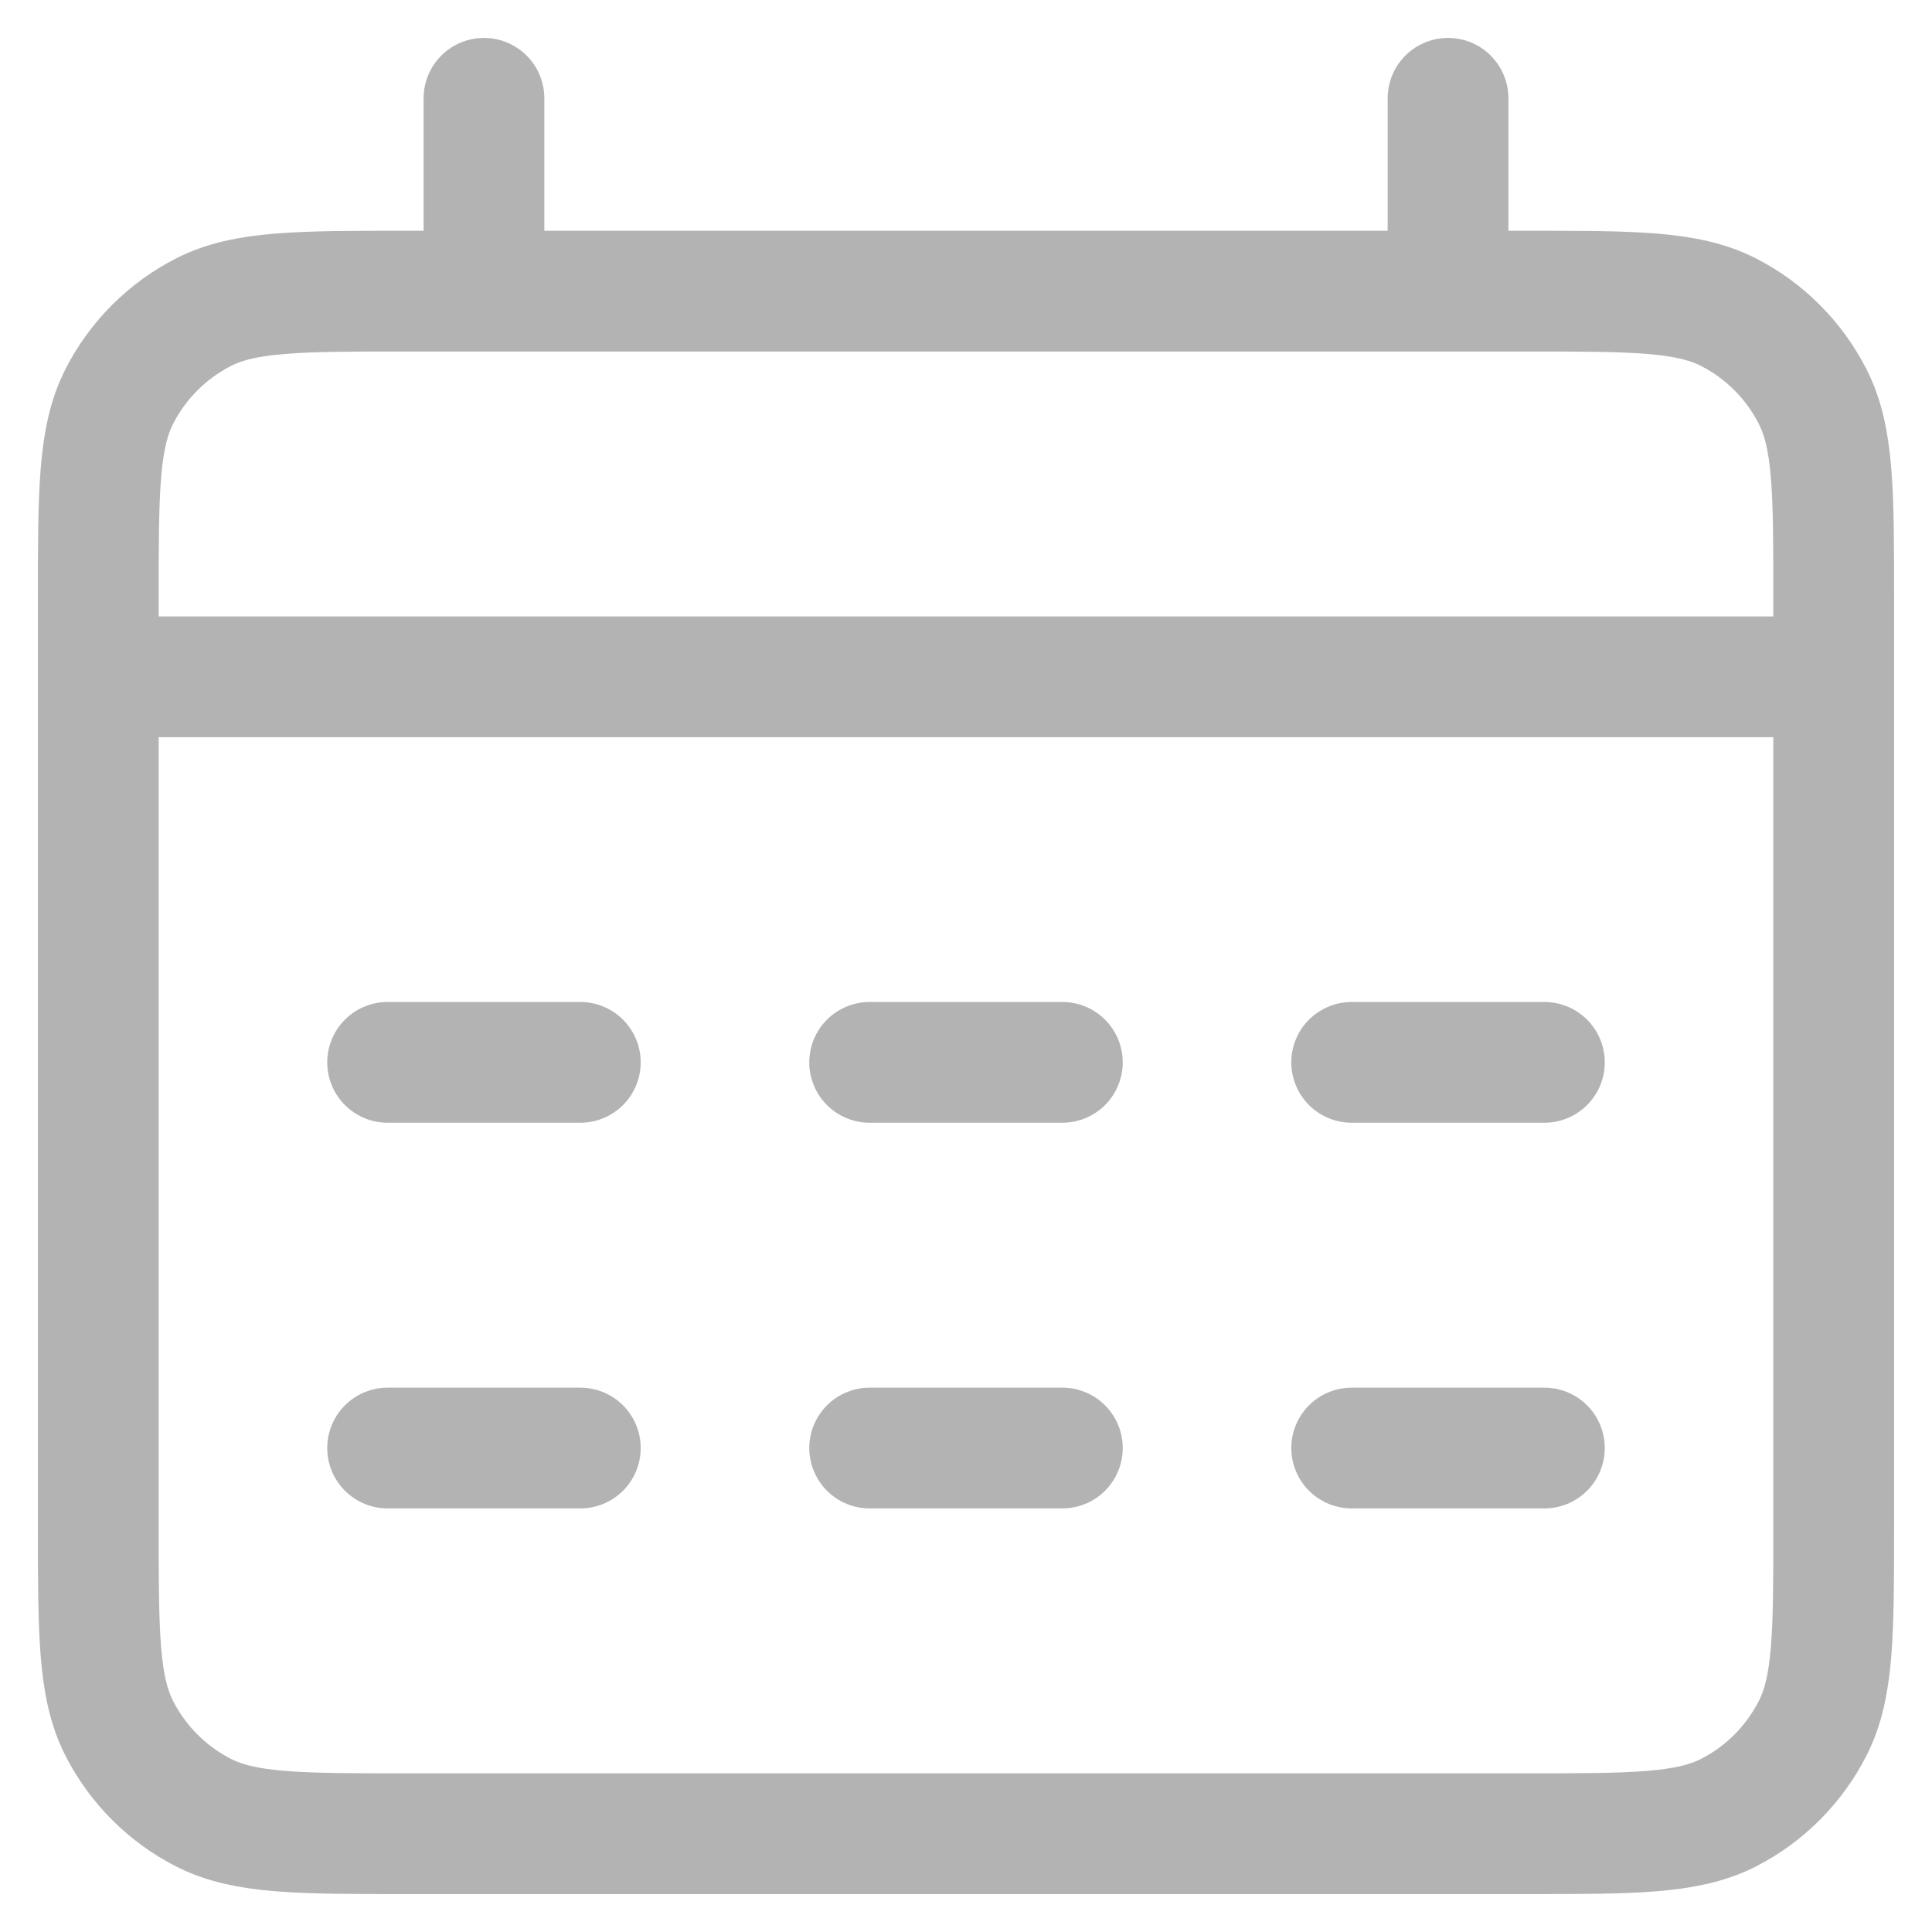 <svg width="16" height="16" viewBox="0 0 16 16" fill="none" xmlns="http://www.w3.org/2000/svg">
    <path
        d="M0.814 5.605H15.186M4.008 0.814V2.411M11.992 0.814V2.411M3.21 8.798H4.806M3.21 11.992H4.806M7.202 8.798H8.798M7.202 11.992H8.798M11.194 8.798H12.79M11.194 11.992H12.79M3.369 15.186H12.631C13.525 15.186 13.972 15.186 14.314 15.012C14.614 14.859 14.858 14.614 15.011 14.314C15.186 13.972 15.186 13.525 15.186 12.631V4.966C15.186 4.072 15.186 3.625 15.011 3.283C14.858 2.983 14.614 2.738 14.314 2.585C13.972 2.411 13.525 2.411 12.631 2.411H3.369C2.475 2.411 2.028 2.411 1.686 2.585C1.386 2.738 1.141 2.983 0.988 3.283C0.814 3.625 0.814 4.072 0.814 4.966V12.631C0.814 13.525 0.814 13.972 0.988 14.314C1.141 14.614 1.386 14.859 1.686 15.012C2.028 15.186 2.475 15.186 3.369 15.186Z"
        stroke="#B3B3B3" stroke-linecap="round" stroke-linejoin="round" />
</svg>